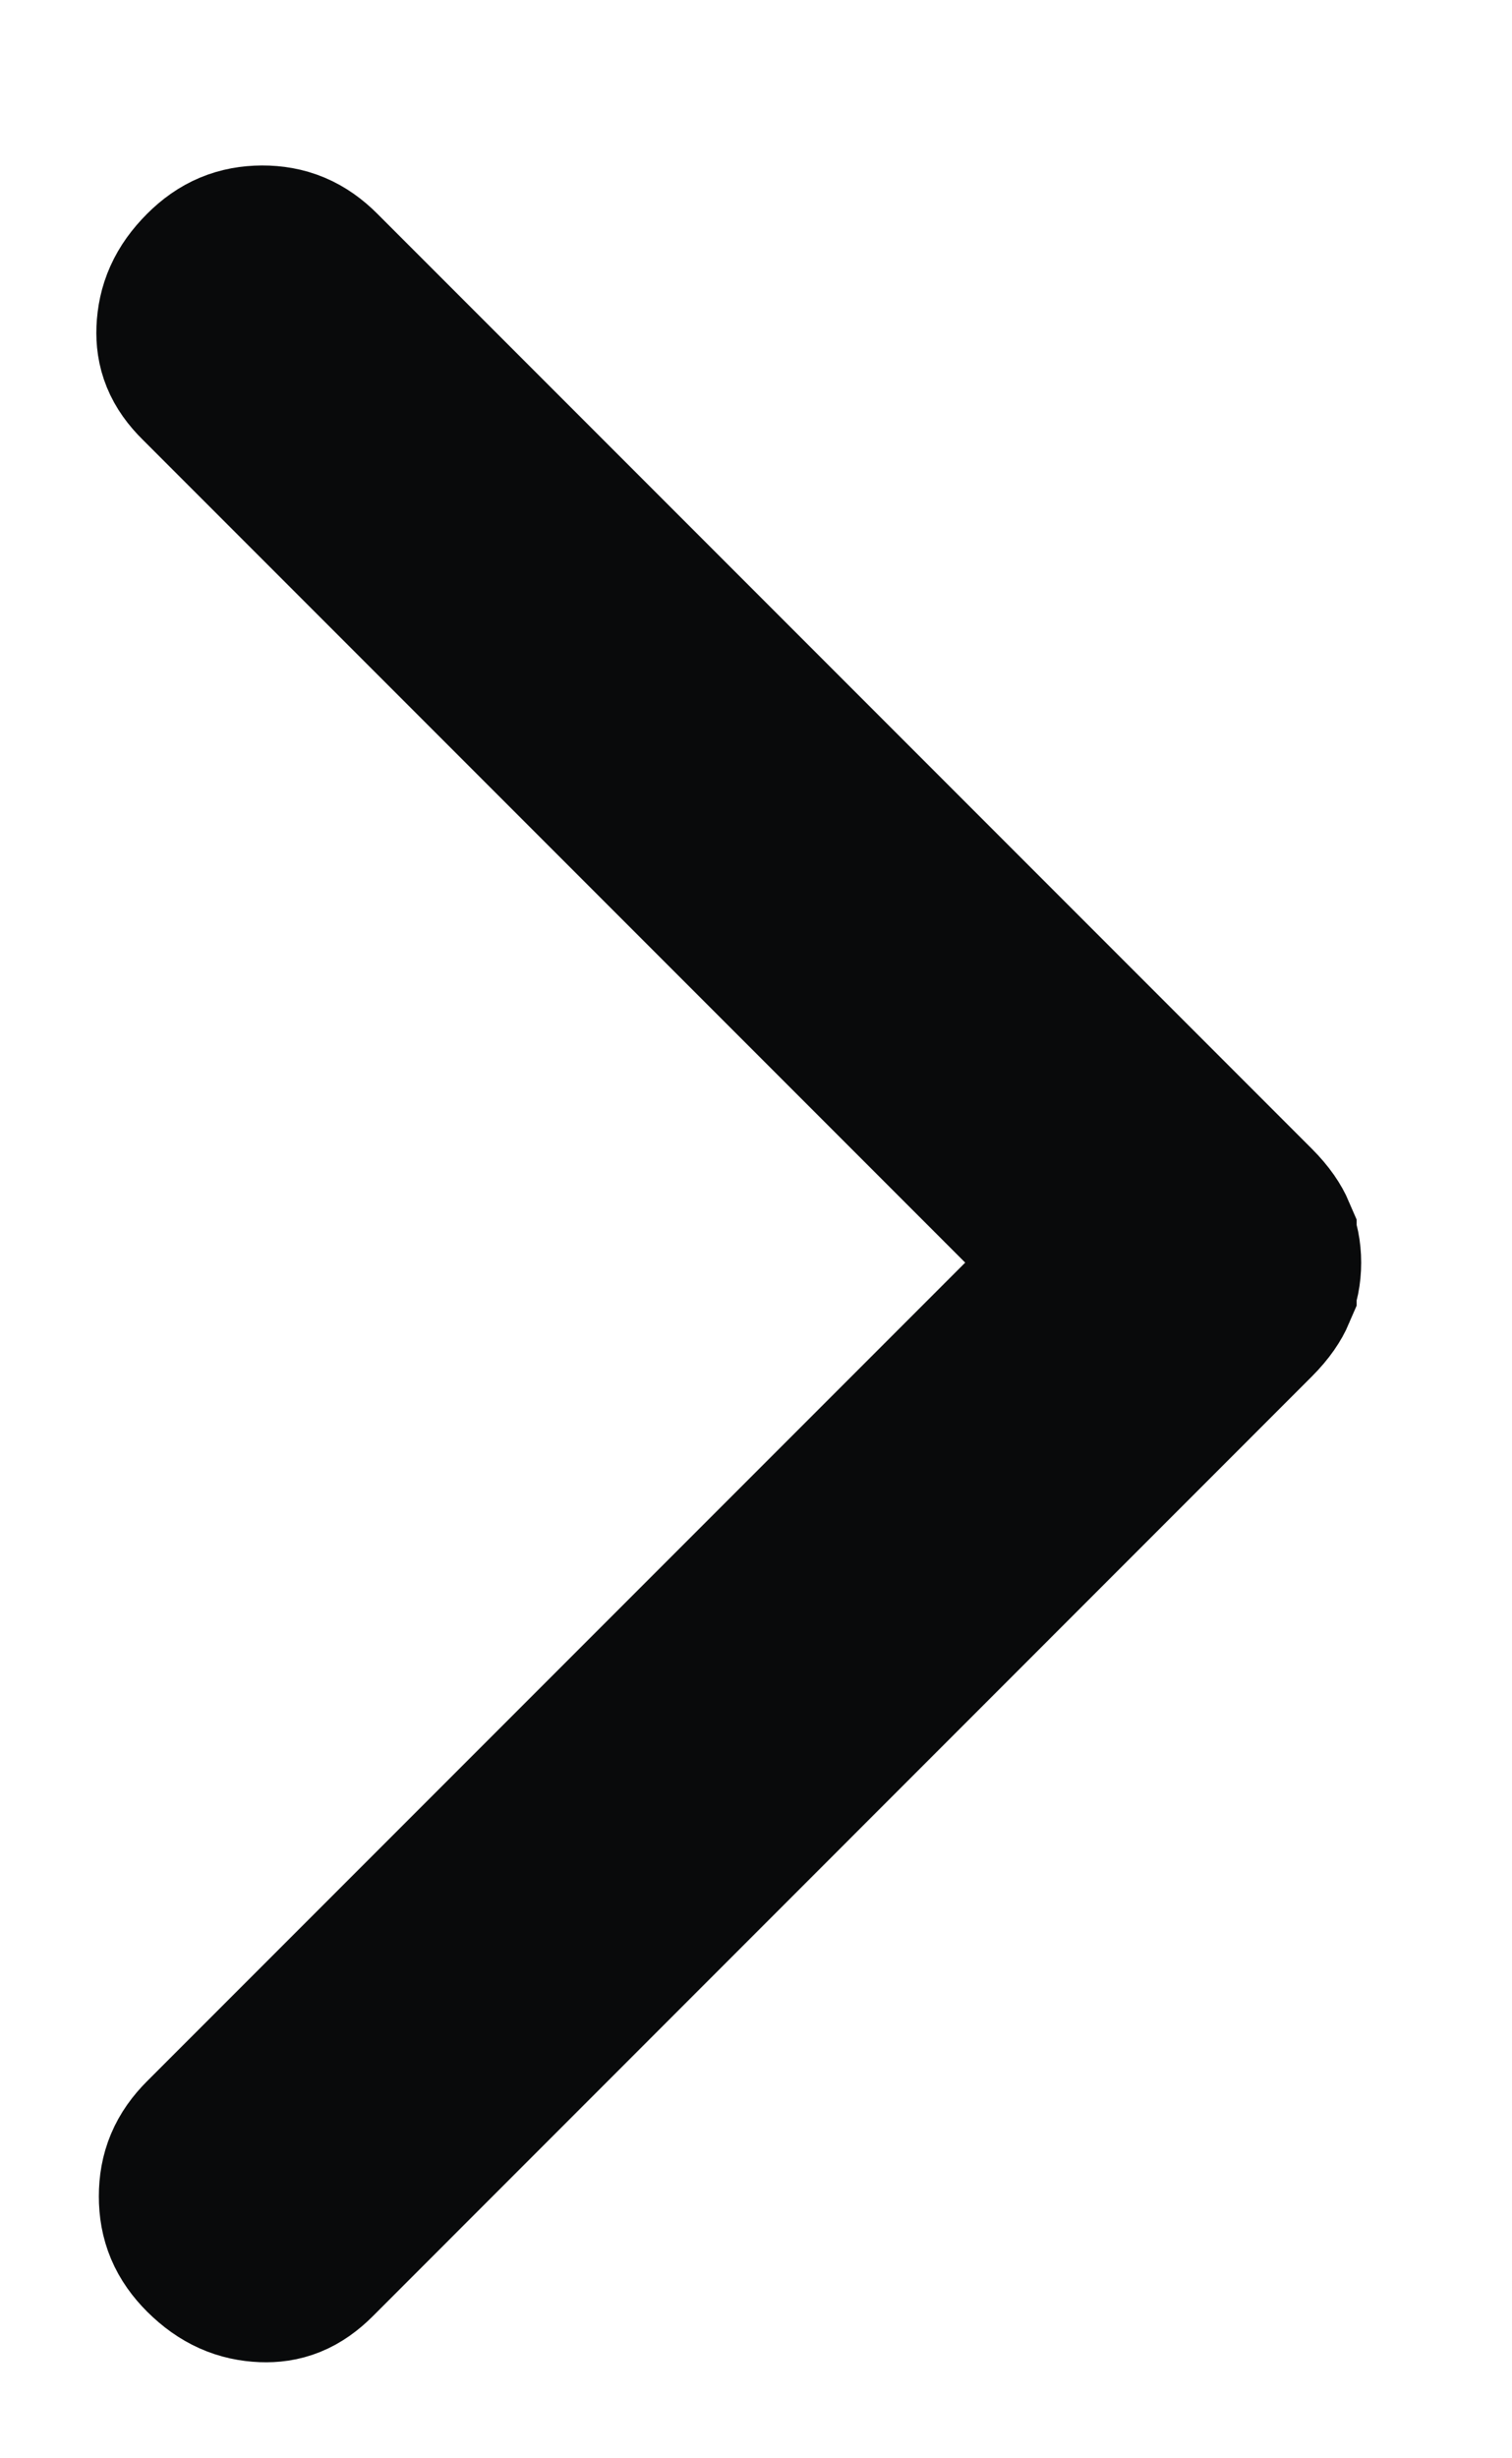 <svg xmlns="http://www.w3.org/2000/svg" width="8" height="13" viewBox="0 0 8 13" fill="none"><path d="M1.387 1.375C1.488 1.375 1.565 1.406 1.643 1.484L6.587 6.428C6.641 6.482 6.666 6.524 6.678 6.552V6.553C6.693 6.589 6.702 6.629 6.702 6.677C6.702 6.726 6.693 6.766 6.678 6.801V6.802C6.666 6.83 6.641 6.872 6.587 6.926L1.619 11.895C1.541 11.973 1.474 11.995 1.393 11.992C1.299 11.988 1.218 11.956 1.132 11.871C1.054 11.793 1.023 11.716 1.023 11.615C1.023 11.514 1.054 11.437 1.132 11.359L5.814 6.677L1.107 1.97C1.029 1.893 1.007 1.826 1.01 1.746C1.014 1.651 1.046 1.57 1.132 1.484C1.21 1.406 1.287 1.376 1.387 1.375Z" fill="#090A0B" stroke="#090A0B"></path></svg>